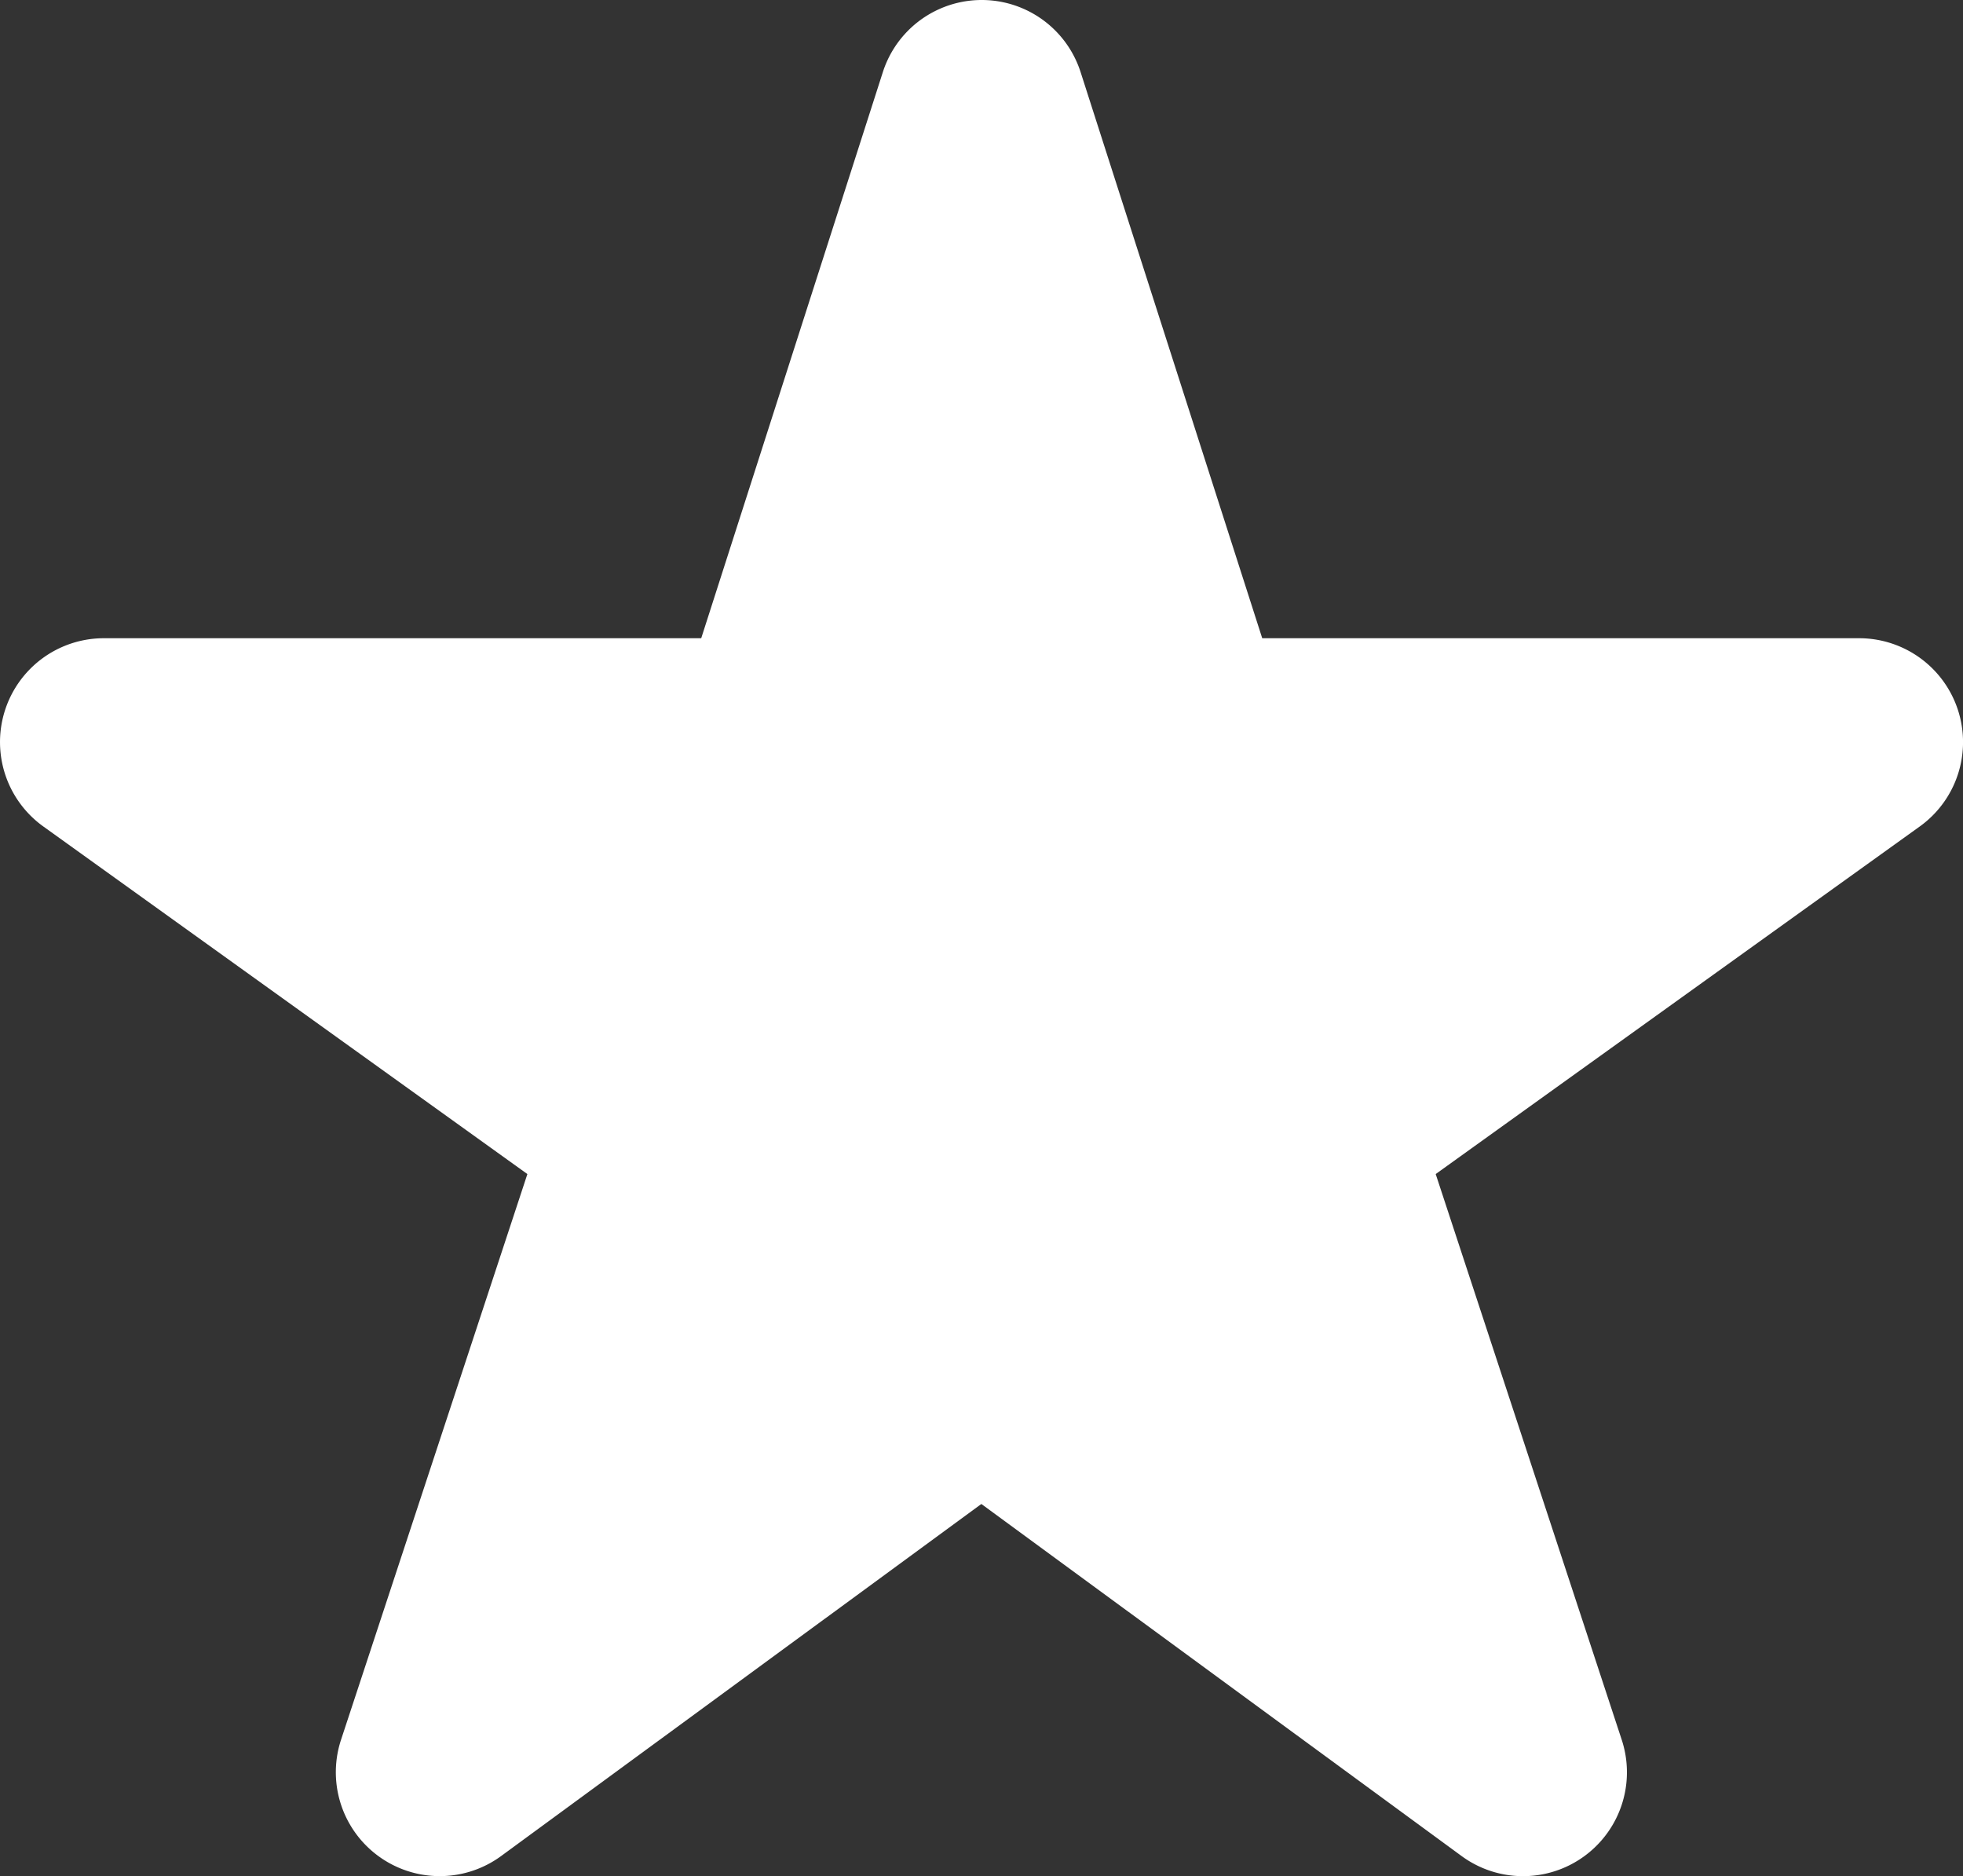 <svg id="star_group_card3" xmlns="http://www.w3.org/2000/svg" width="48.637" height="46.481" viewBox="0 0 48.637 46.481">
  <rect x="0" y="0" width="48.637" height="46.481" fill="#333333" stroke="none"/>
  <path id="Path_24199" data-name="Path 24199" d="M48.514,28.944a2.575,2.575,0,0,0-2.45-1.785H31.274l-4.5-14.025a2.573,2.573,0,0,0-4.9,0l-4.5,14.025H2.574a2.573,2.573,0,0,0-1.5,4.664l11.993,8.611L8.45,54.449a2.574,2.574,0,0,0,3.965,2.882l11.9-8.723,11.9,8.723a2.574,2.574,0,0,0,3.966-2.882L35.572,40.434l11.993-8.611A2.573,2.573,0,0,0,48.514,28.944Z" transform="translate(0 -11.347)" fill="#fff"/>
</svg>
